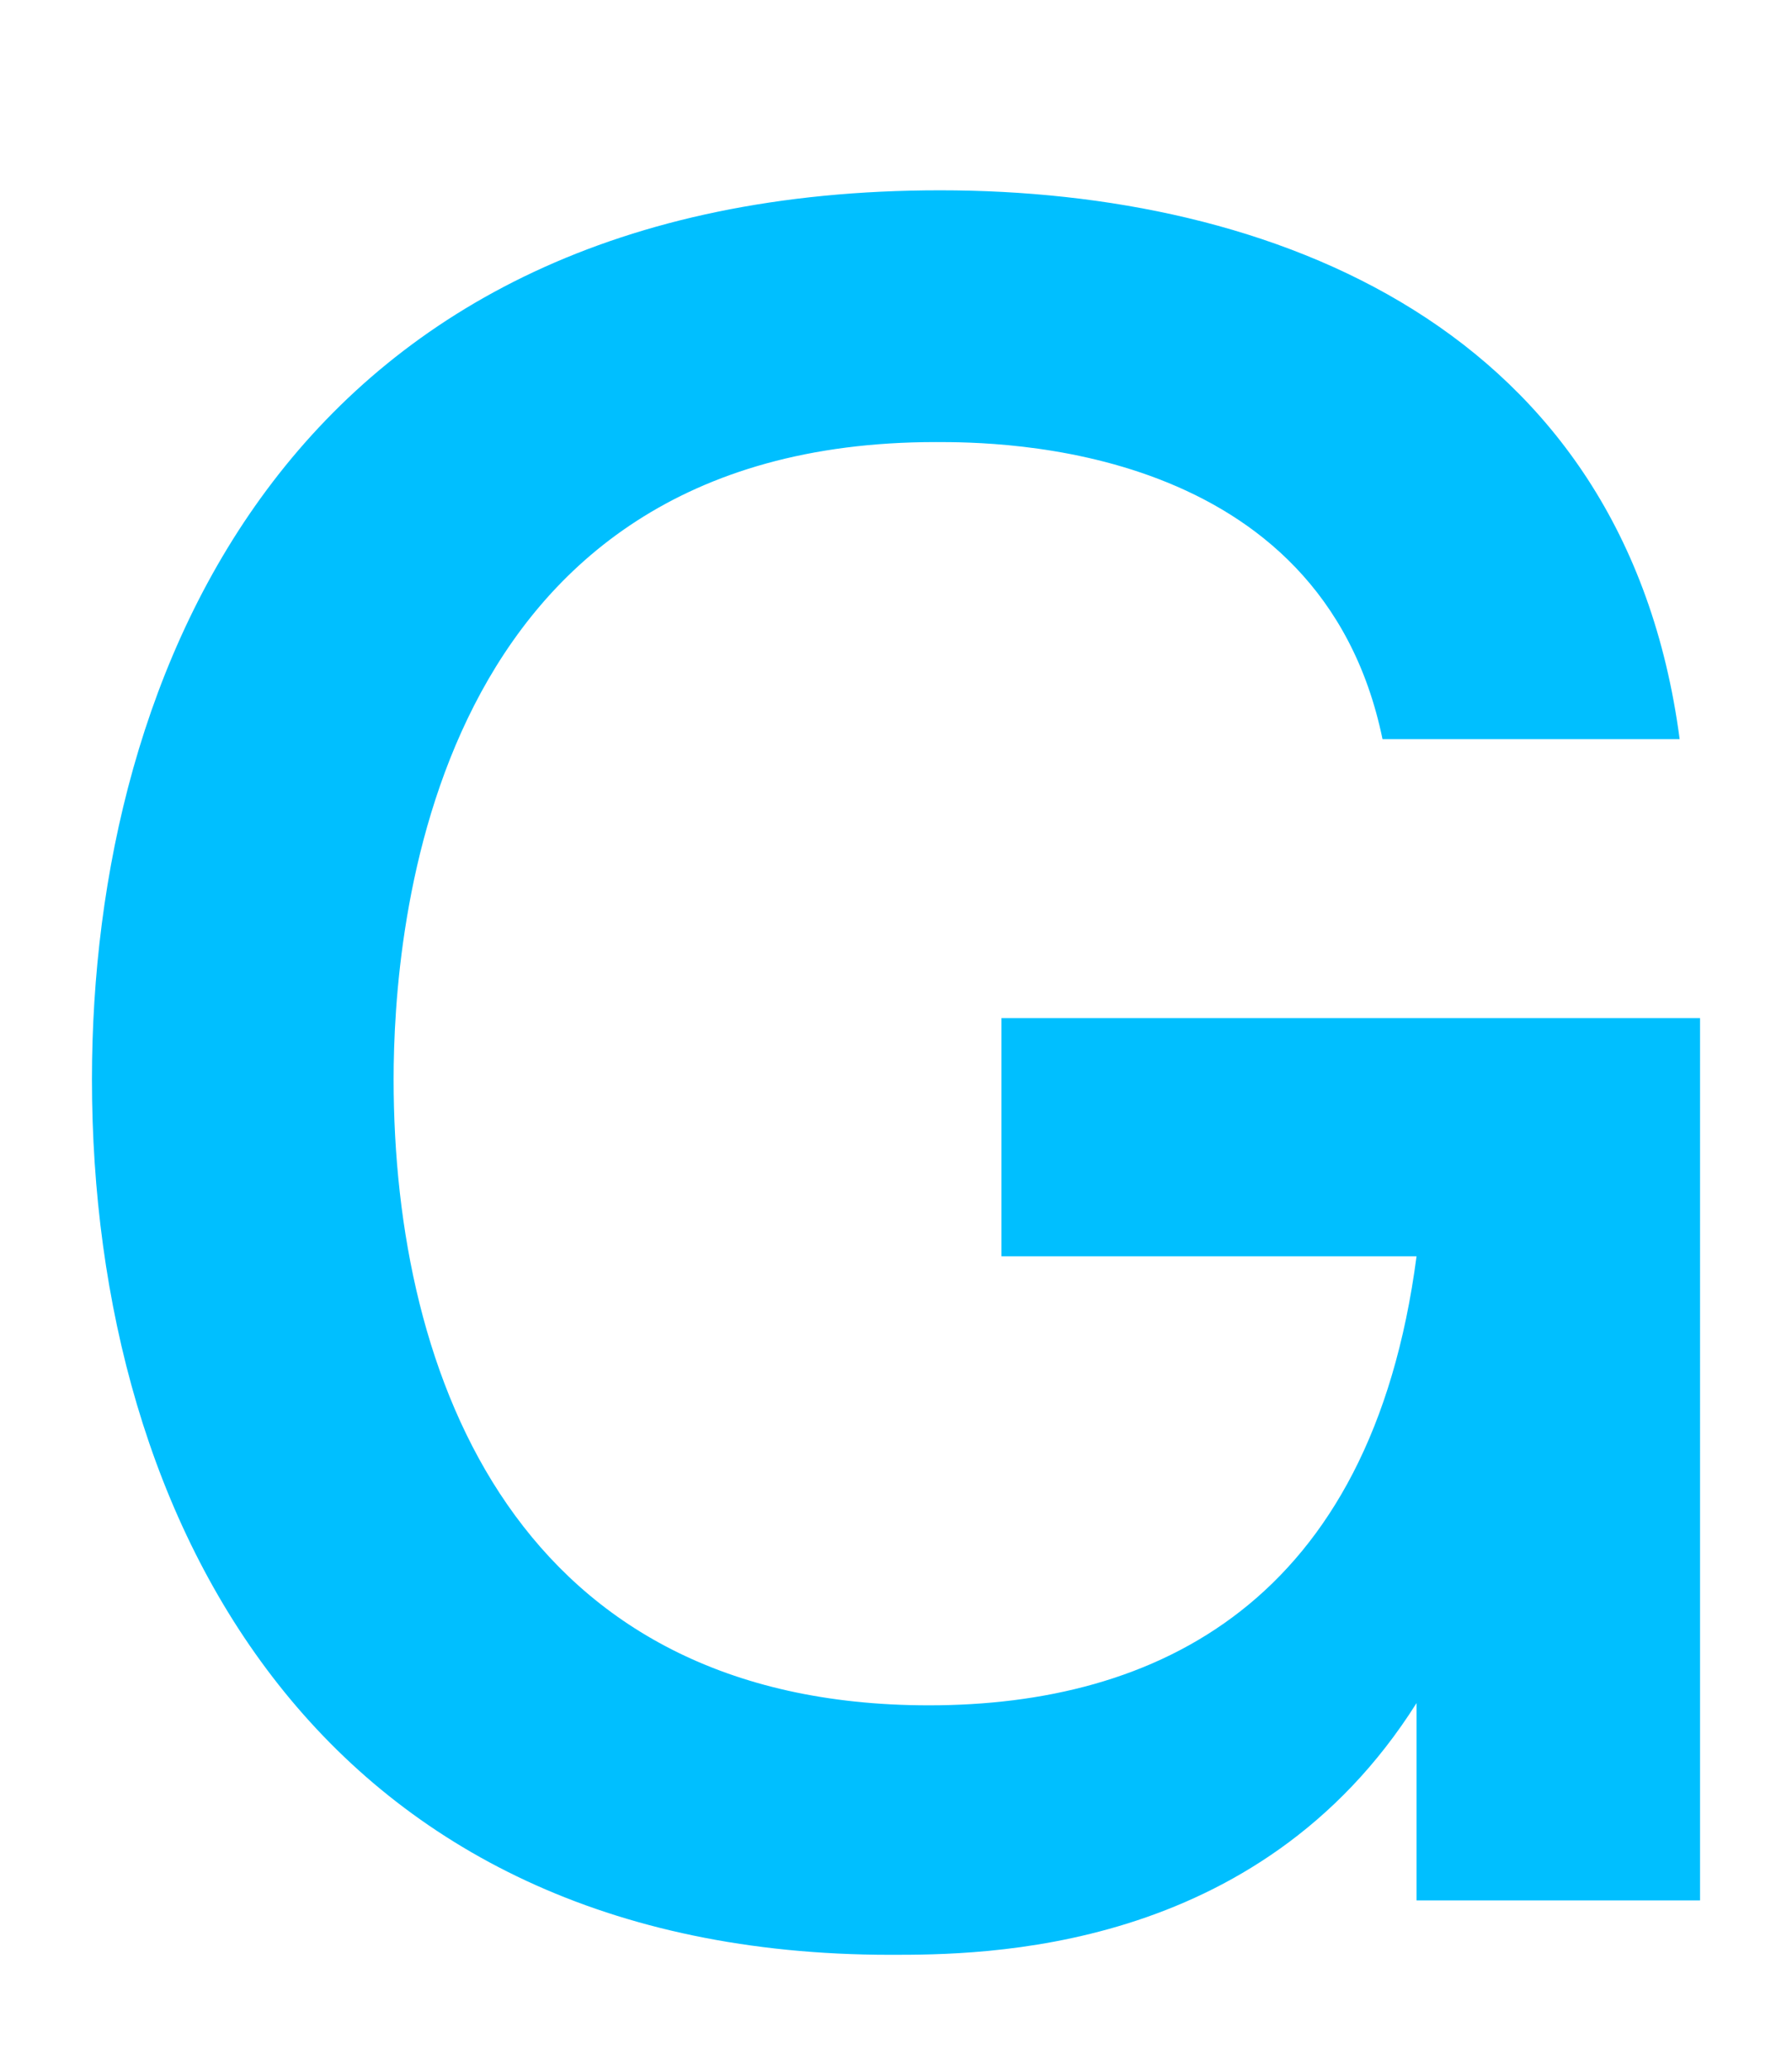 <svg id="layer" xmlns="http://www.w3.org/2000/svg" width="58" height="67" viewBox="0 0 58 67"><defs><style>.cls-1{fill:#00bfff;}</style></defs><path class="cls-1" d="M44.747,23.926c-1.982-9.617-12.48-9.617-14.462-9.617-16.444,0-17.545,15.856-17.545,20.628,0,9.69,4.038,20.261,17.325,20.261,7.341,0,14.314-3.3,15.783-14.535H32.414V32.955h22.61V61.512H45.848V55.125c-5.139,8.148-14.095,8.148-17.031,8.148C10.464,63.273,2.976,49.4,2.976,34.937,2.976,21.724,9.437,6.16,30.432,6.16c10.718,0,22.17,4.4,23.932,17.766Z"/></svg>